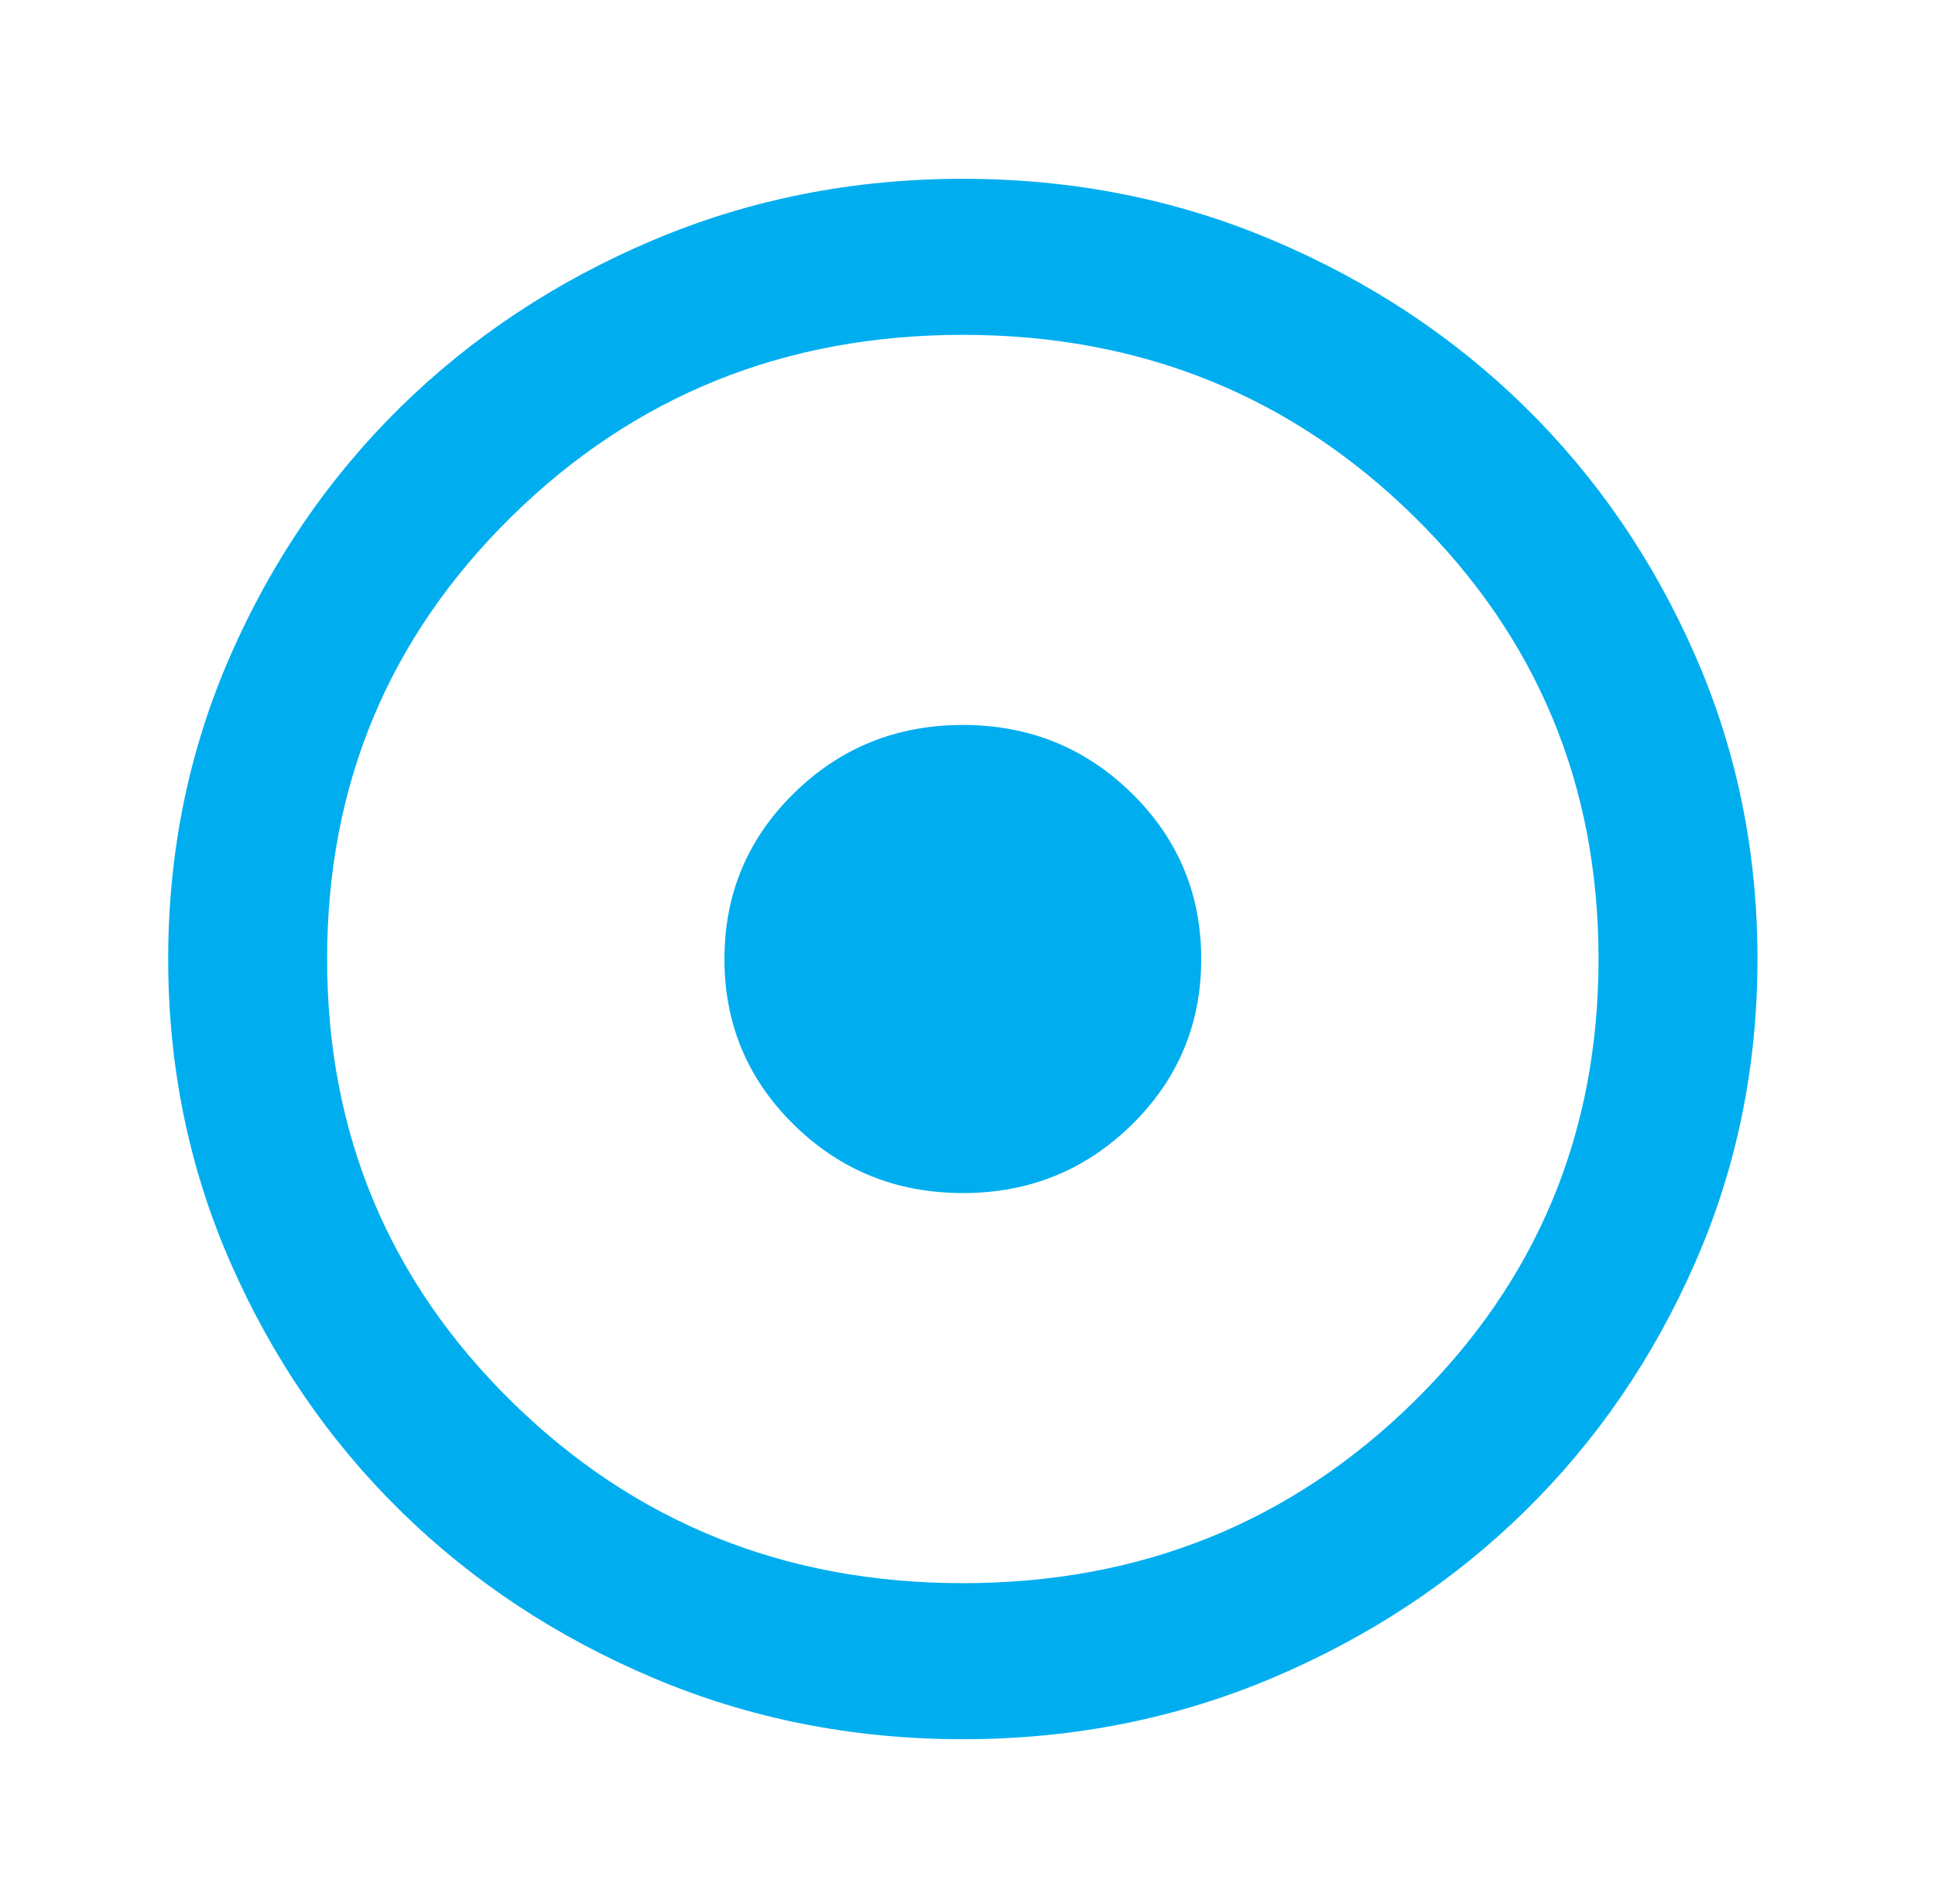 <svg xmlns="http://www.w3.org/2000/svg" width="62" height="61" viewBox="0 0 62 61" fill="none"><mask id="mask0_731_6171" style="mask-type:alpha" maskUnits="userSpaceOnUse" x="0" y="0" width="62" height="61"><rect x="0.297" y="0.729" width="61.107" height="60" fill="#D9D9D9"></rect></mask><g mask="url(#mask0_731_6171)"><path d="M30.85 38.228C32.972 38.228 34.775 37.499 36.261 36.041C37.746 34.583 38.489 32.812 38.489 30.729C38.489 28.645 37.746 26.874 36.261 25.416C34.775 23.958 32.972 23.229 30.85 23.229C28.728 23.229 26.925 23.958 25.439 25.416C23.954 26.874 23.212 28.645 23.212 30.729C23.212 32.812 23.954 34.583 25.439 36.041C26.925 37.499 28.728 38.228 30.85 38.228ZM30.85 55.728C27.328 55.728 24.018 55.072 20.92 53.76C17.822 52.447 15.128 50.666 12.836 48.416C10.545 46.166 8.73 43.52 7.394 40.478C6.057 37.437 5.389 34.187 5.389 30.729C5.389 27.27 6.057 24.02 7.394 20.979C8.73 17.937 10.545 15.291 12.836 13.041C15.128 10.791 17.822 9.01 20.92 7.697C24.018 6.385 27.328 5.729 30.85 5.729C34.372 5.729 37.682 6.385 40.78 7.697C43.878 9.01 46.572 10.791 48.864 13.041C51.156 15.291 52.97 17.937 54.306 20.979C55.643 24.02 56.312 27.27 56.312 30.729C56.312 34.187 55.643 37.437 54.306 40.478C52.97 43.52 51.156 46.166 48.864 48.416C46.572 50.666 43.878 52.447 40.78 53.76C37.682 55.072 34.372 55.728 30.85 55.728ZM30.85 50.728C36.536 50.728 41.353 48.791 45.3 44.916C49.246 41.041 51.219 36.312 51.219 30.729C51.219 25.145 49.246 20.416 45.3 16.541C41.353 12.666 36.536 10.729 30.85 10.729C25.164 10.729 20.347 12.666 16.401 16.541C12.454 20.416 10.481 25.145 10.481 30.729C10.481 36.312 12.454 41.041 16.401 44.916C20.347 48.791 25.164 50.728 30.85 50.728Z" fill="#00AEEF"></path></g></svg>